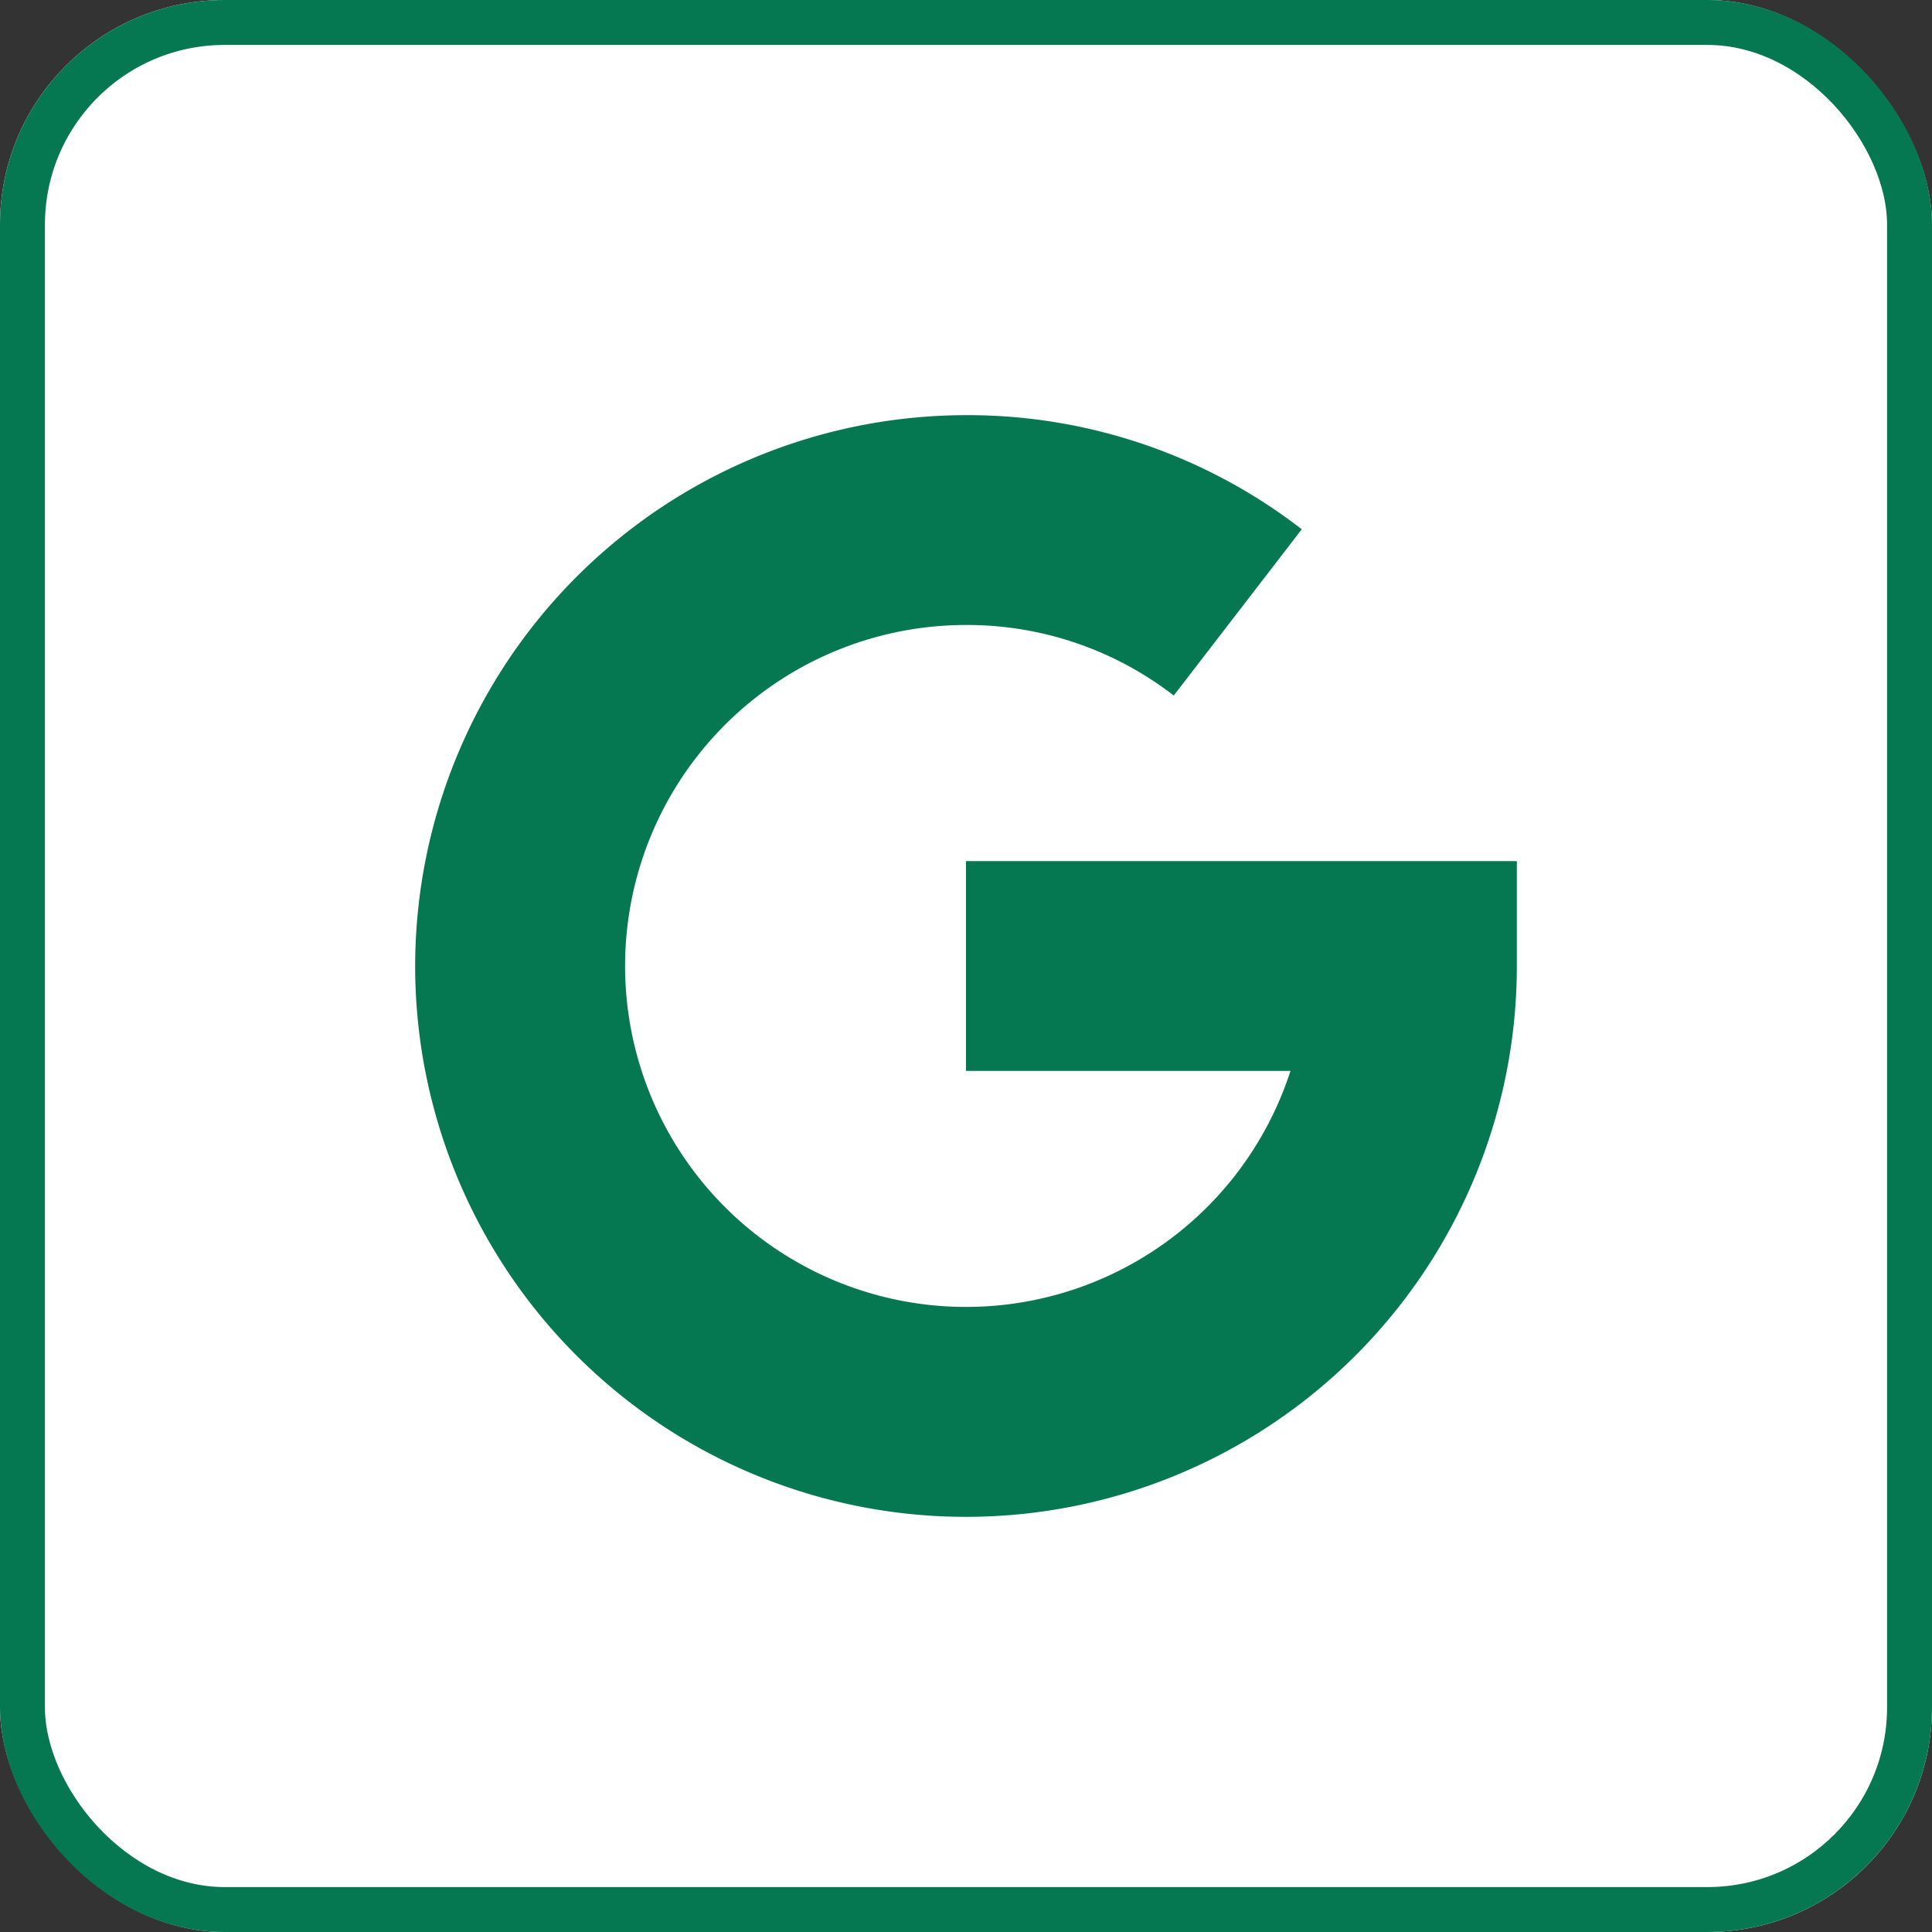 <svg xmlns="http://www.w3.org/2000/svg" width="43" height="43" viewBox="0 0 43 43">
  <rect x="0" y="0" width="43" height="43" fill="#333333" stroke="none"/>
  <g id="Group_17259" data-name="Group 17259" transform="translate(-762 -4918)">
    <g id="Group_17246" data-name="Group 17246" transform="translate(176)">
      <g id="Rectangle_1187" data-name="Rectangle 1187" transform="translate(586 4918)" fill="#fff" stroke="#057852" stroke-width="1">
        <rect width="43" height="43" rx="5" stroke="none"/>
        <rect x="0.5" y="0.5" width="42" height="42" rx="4.5" fill="none"/>
      </g>
    </g>
    <g id="Group_15124" data-name="Group 15124" transform="translate(771.24 4927.24)">
      <path id="Path_5103" data-name="Path 5103" d="M0,12.26A12.274,12.274,0,0,1,12.26,0a12.147,12.147,0,0,1,7.473,2.54l-2.849,3.7A7.516,7.516,0,0,0,12.26,4.67a7.589,7.589,0,1,0,7.222,9.925H12.26V9.925H24.52V12.26A12.26,12.26,0,0,1,0,12.26Z" fill="#057852"/>
    </g>
  </g>
</svg>
